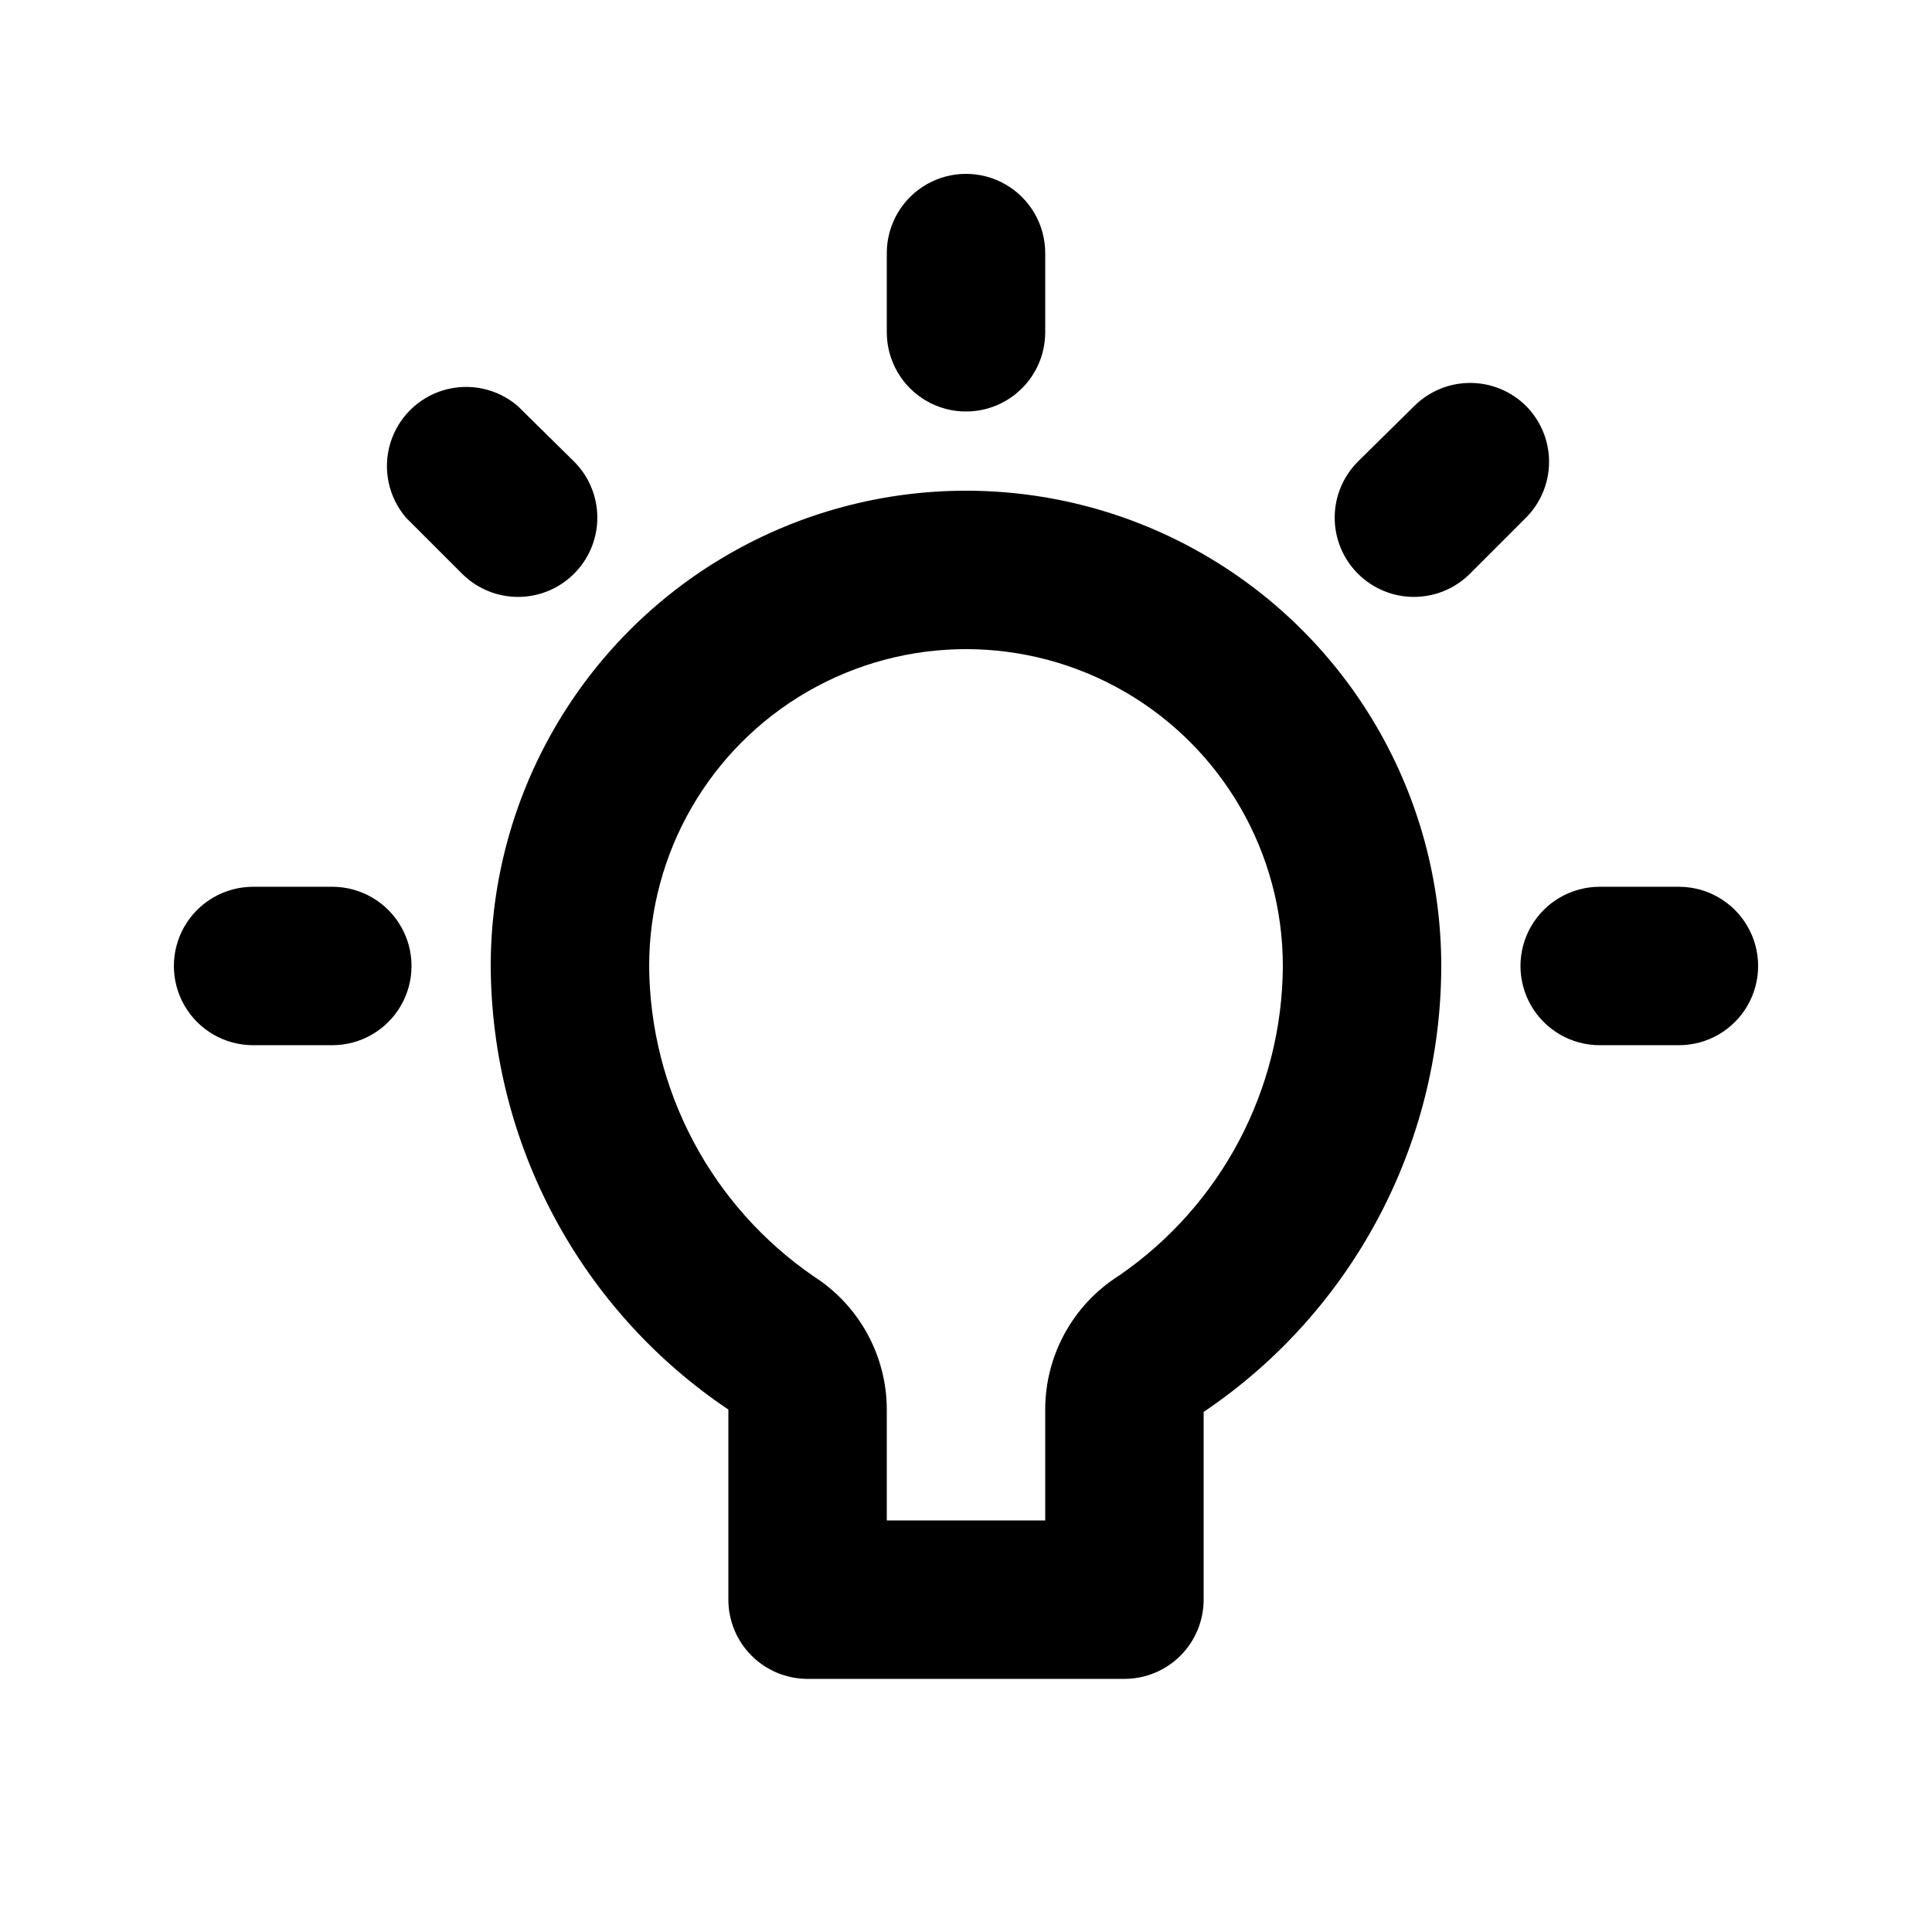 <?xml version="1.0" encoding="UTF-8"?>
<!-- Uploaded to: ICON Repo, www.svgrepo.com, Generator: ICON Repo Mixer Tools -->
<svg fill="#000000" width="800px" height="800px" version="1.1" viewBox="144 144 512 512" xmlns="http://www.w3.org/2000/svg">
 <path d="m379.01 232.06v-20.992c0-7.5 4-14.43 10.496-18.18 6.492-3.75 14.496-3.75 20.992 0 6.492 3.75 10.496 10.68 10.496 18.18v20.992c0 7.5-4.004 14.43-10.496 18.18-6.496 3.75-14.5 3.75-20.992 0-6.496-3.75-10.496-10.68-10.496-18.18zm-82.922 64.023c3.977-3.941 6.211-9.305 6.211-14.902s-2.234-10.965-6.211-14.906l-14.906-14.695 0.004 0.004c-5.406-4.629-12.785-6.203-19.609-4.188-6.82 2.019-12.156 7.356-14.176 14.176-2.016 6.824-0.441 14.203 4.188 19.609l14.906 14.906-0.004-0.004c3.934 3.91 9.254 6.106 14.801 6.106 5.547 0 10.867-2.195 14.797-6.106zm-64.023 82.922h-20.992c-7.5 0-14.43 4-18.18 10.496-3.75 6.492-3.75 14.496 0 20.992 3.75 6.492 10.68 10.496 18.18 10.496h20.992c7.5 0 14.43-4.004 18.18-10.496 3.75-6.496 3.75-14.5 0-20.992-3.75-6.496-10.68-10.496-18.18-10.496zm316.35-127.42c-3.934-3.91-9.254-6.106-14.801-6.106s-10.867 2.195-14.801 6.106l-14.906 14.695 0.004-0.004c-3.953 3.926-6.188 9.262-6.207 14.832s2.176 10.922 6.102 14.875c3.926 3.953 9.258 6.184 14.828 6.203 5.57 0.02 10.922-2.176 14.875-6.102l14.906-14.906v0.004c3.906-3.934 6.102-9.254 6.102-14.801 0-5.543-2.195-10.863-6.102-14.797zm40.512 127.42h-20.992c-7.5 0-14.43 4-18.18 10.496-3.75 6.492-3.75 14.496 0 20.992 3.75 6.492 10.68 10.496 18.18 10.496h20.992c7.5 0 14.43-4.004 18.18-10.496 3.75-6.496 3.75-14.5 0-20.992-3.75-6.496-10.68-10.496-18.18-10.496zm-62.977 20.992c-0.062 47.406-23.66 91.691-62.973 118.18v49.75c0 5.57-2.215 10.91-6.148 14.844-3.938 3.938-9.277 6.148-14.844 6.148h-83.969c-5.57 0-10.906-2.211-14.844-6.148-3.938-3.934-6.148-9.273-6.148-14.844v-50.379c-39.188-26.316-62.777-70.352-62.977-117.55 0-45 24.004-86.582 62.977-109.08 38.969-22.5 86.98-22.5 125.95 0 38.969 22.496 62.973 64.078 62.973 109.08zm-41.984 0c0-30-16.004-57.719-41.98-72.719-25.98-15-57.988-15-83.969 0s-41.984 42.719-41.984 72.719c0.203 32.922 16.512 63.66 43.664 82.289 12.012 7.707 19.289 20.992 19.312 35.266v29.387h41.984v-29.387c-0.004-14.391 7.363-27.777 19.52-35.477 27.066-18.582 43.301-49.25 43.453-82.078z"/>
</svg>